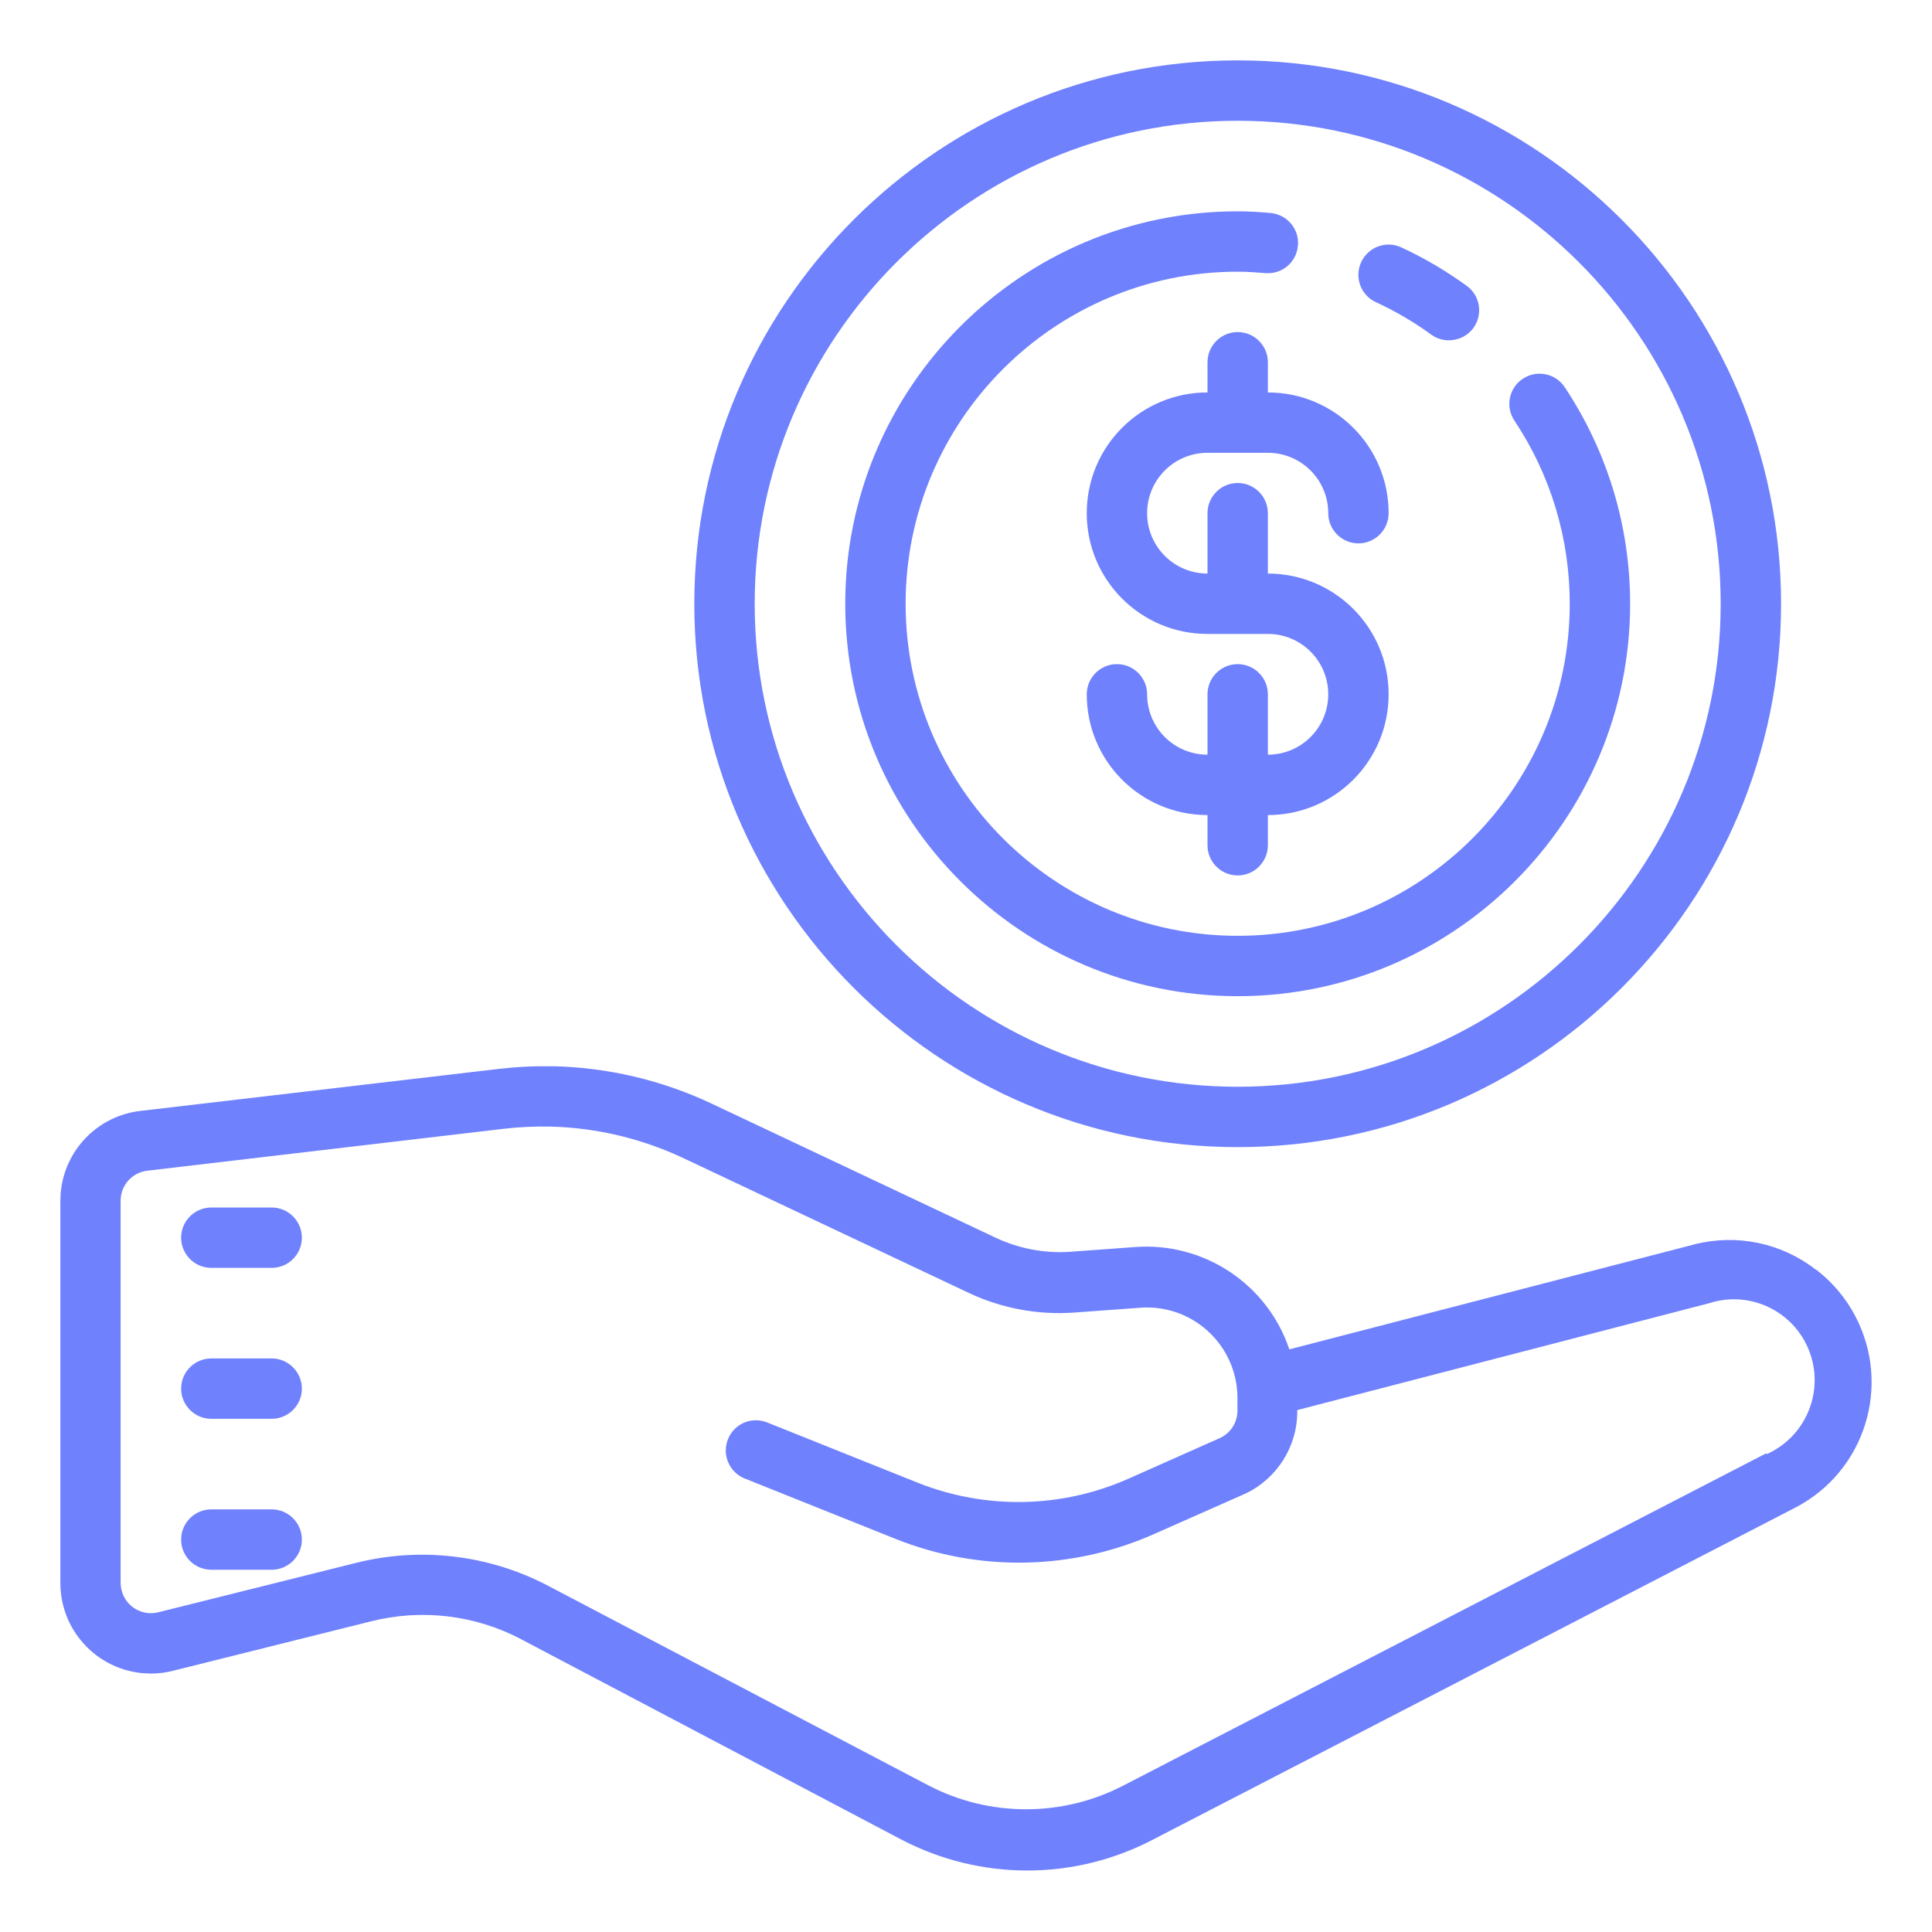 <?xml version="1.0" encoding="UTF-8"?>
<svg xmlns="http://www.w3.org/2000/svg" xmlns:xlink="http://www.w3.org/1999/xlink" width="64px" height="64px" viewBox="0 0 64 64" version="1.1">
<g id="surface152667">
<path style=" stroke:none;fill-rule:nonzero;fill:rgb(43.529%,50.588%,99.216%);fill-opacity:1;" d="M 41 2 C 31.074 2 23 10.074 23 20 C 23 29.926 31.074 38 41 38 C 50.926 38 59 29.926 59 20 C 59 10.074 50.926 2 41 2 Z M 41 4 C 49.82 4 57 11.18 57 20 C 57 28.82 49.82 36 41 36 C 32.18 36 25 28.82 25 20 C 25 11.18 32.18 4 41 4 Z M 41 7 C 33.832 7 28 12.832 28 20 C 28 27.168 33.832 33 41 33 C 48.168 33 54 27.168 54 20 C 54 17.438 53.25 14.957 51.832 12.824 C 51.527 12.363 50.902 12.242 50.445 12.547 C 49.984 12.852 49.859 13.473 50.168 13.934 C 51.367 15.734 52 17.832 52 20 C 52 26.066 47.066 31 41 31 C 34.934 31 30 26.066 30 20 C 30 13.934 34.934 9 41 9 C 41.309 9 41.613 9.023 41.918 9.047 C 42.48 9.09 42.949 8.684 42.996 8.133 C 43.043 7.582 42.633 7.102 42.082 7.055 C 41.727 7.023 41.367 7 41 7 Z M 46.031 8.102 C 45.641 8.09 45.266 8.309 45.09 8.684 C 44.859 9.188 45.078 9.781 45.582 10.012 C 46.211 10.301 46.828 10.66 47.414 11.086 C 47.594 11.215 47.797 11.273 47.996 11.273 C 48.309 11.273 48.617 11.129 48.812 10.859 C 49.133 10.41 49.031 9.785 48.582 9.465 C 47.891 8.965 47.16 8.535 46.418 8.195 C 46.293 8.137 46.16 8.105 46.031 8.102 Z M 41 11 C 40.449 11 40 11.449 40 12 L 40 13 C 37.789 13 36 14.789 36 17 C 36 19.211 37.789 21 40 21 L 42 21 C 43.105 21 44 21.895 44 23 C 44 24.105 43.105 25 42 25 L 42 23 C 42 22.449 41.551 22 41 22 C 40.449 22 40 22.449 40 23 L 40 25 C 38.895 25 38 24.105 38 23 C 38 22.449 37.551 22 37 22 C 36.449 22 36 22.449 36 23 C 36 25.211 37.789 27 40 27 L 40 28 C 40 28.551 40.449 29 41 29 C 41.551 29 42 28.551 42 28 L 42 27 C 44.211 27 46 25.211 46 23 C 46 20.789 44.211 19 42 19 L 42 17 C 42 16.449 41.551 16 41 16 C 40.449 16 40 16.449 40 17 L 40 19 C 38.895 19 38 18.105 38 17 C 38 15.895 38.895 15 40 15 L 42 15 C 43.105 15 44 15.895 44 17 C 44 17.551 44.449 18 45 18 C 45.551 18 46 17.551 46 17 C 46 14.789 44.211 13 42 13 L 42 12 C 42 11.449 41.551 11 41 11 Z M 18.328 35.324 C 17.723 35.309 17.117 35.34 16.512 35.41 L 4.648 36.801 C 3.273 36.961 2.207 38.035 2.027 39.375 C 2.008 39.516 2 39.656 2 39.801 L 2 52.438 C 2 54.098 3.344 55.438 4.996 55.438 C 5.242 55.438 5.488 55.41 5.727 55.348 L 12.281 53.711 C 13.965 53.285 15.746 53.496 17.277 54.309 L 29.859 60.938 C 32.473 62.305 35.586 62.305 38.195 60.938 L 59.48 49.938 C 61.777 48.742 62.664 45.91 61.465 43.609 C 61.156 43.016 60.719 42.492 60.188 42.078 L 60.141 42.051 C 59.008 41.172 57.531 40.867 56.141 41.219 L 42.711 44.699 C 41.984 42.539 39.887 41.145 37.613 41.309 L 35.426 41.469 C 34.586 41.523 33.742 41.359 32.98 41 L 23.574 36.559 C 21.926 35.781 20.137 35.363 18.328 35.32 Z M 18.242 37.32 C 19.777 37.359 21.297 37.723 22.695 38.391 L 32.098 42.832 C 33.188 43.344 34.391 43.566 35.59 43.48 L 37.777 43.32 C 39.426 43.199 40.863 44.441 40.984 46.094 C 40.992 46.168 40.992 46.246 40.992 46.32 L 40.992 46.73 C 40.992 47.125 40.762 47.48 40.402 47.641 L 37.406 48.973 C 35.188 49.965 32.668 50.016 30.41 49.121 L 25.414 47.121 C 24.898 46.914 24.316 47.164 24.113 47.68 C 23.91 48.195 24.16 48.777 24.676 48.98 L 29.672 50.98 C 32.441 52.086 35.543 52.02 38.266 50.801 L 41.266 49.473 C 42.324 48.965 42.992 47.887 42.973 46.711 L 56.613 43.172 C 58.02 42.715 59.531 43.488 59.984 44.898 C 60.402 46.203 59.773 47.613 58.523 48.172 L 58.512 48.141 L 37.227 59.141 C 35.199 60.199 32.777 60.199 30.75 59.141 L 18.172 52.539 C 16.215 51.508 13.949 51.234 11.805 51.77 L 5.238 53.41 C 4.703 53.543 4.16 53.215 4.027 52.68 C 4.004 52.59 3.996 52.5 3.996 52.41 L 3.996 39.781 C 3.992 39.27 4.375 38.84 4.879 38.781 L 16.699 37.391 C 17.211 37.332 17.727 37.309 18.242 37.32 Z M 7 40 C 6.449 40 6 40.449 6 41 C 6 41.551 6.449 42 7 42 L 9 42 C 9.551 42 10 41.551 10 41 C 10 40.449 9.551 40 9 40 Z M 7 45 C 6.449 45 6 45.449 6 46 C 6 46.551 6.449 47 7 47 L 9 47 C 9.551 47 10 46.551 10 46 C 10 45.449 9.551 45 9 45 Z M 7 50 C 6.449 50 6 50.449 6 51 C 6 51.551 6.449 52 7 52 L 9 52 C 9.551 52 10 51.551 10 51 C 10 50.449 9.551 50 9 50 Z M 7 50 "/>
</g>
</svg>

